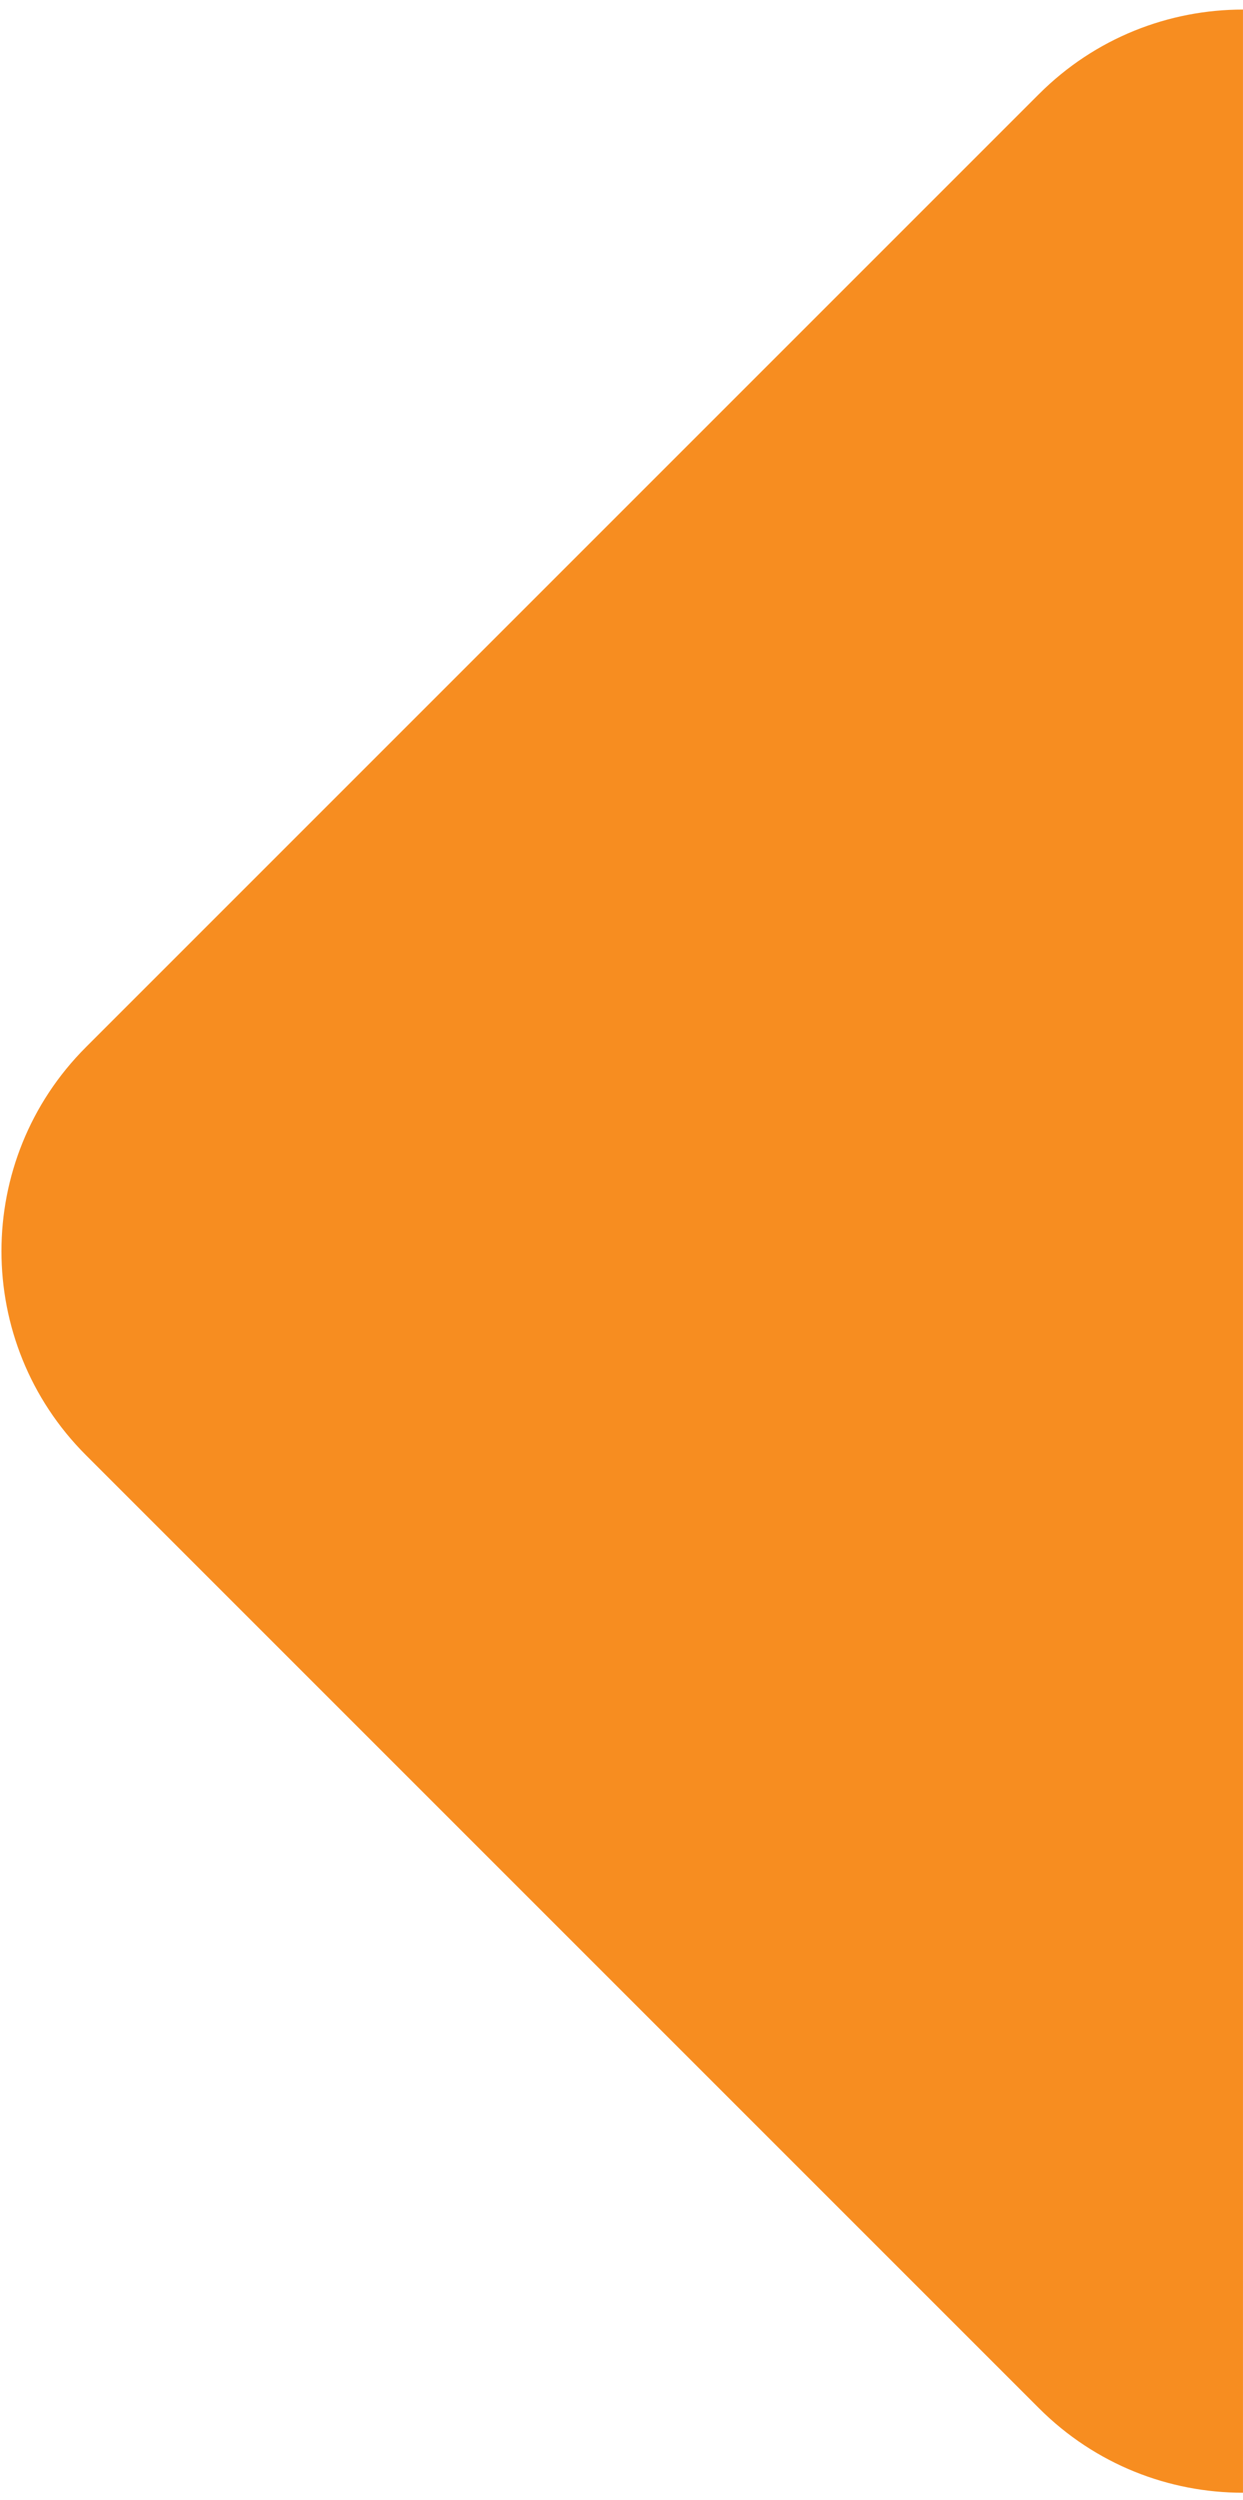 <svg xmlns="http://www.w3.org/2000/svg" xmlns:xlink="http://www.w3.org/1999/xlink" id="Layer_1" x="0px" y="0px" viewBox="0 0 537 1080" style="enable-background:new 0 0 537 1080;" xml:space="preserve"> <style type="text/css"> .st0{fill:#F78D20;} </style> <g> <path class="st0" d="M448.87,40.63L37.13,452.37c-48.67,48.67-48.67,127.59,0,176.27l411.73,411.73 c24.34,24.34,56.23,36.51,88.13,36.51V4.13C505.1,4.13,473.2,16.3,448.87,40.63z"></path> </g> </svg>